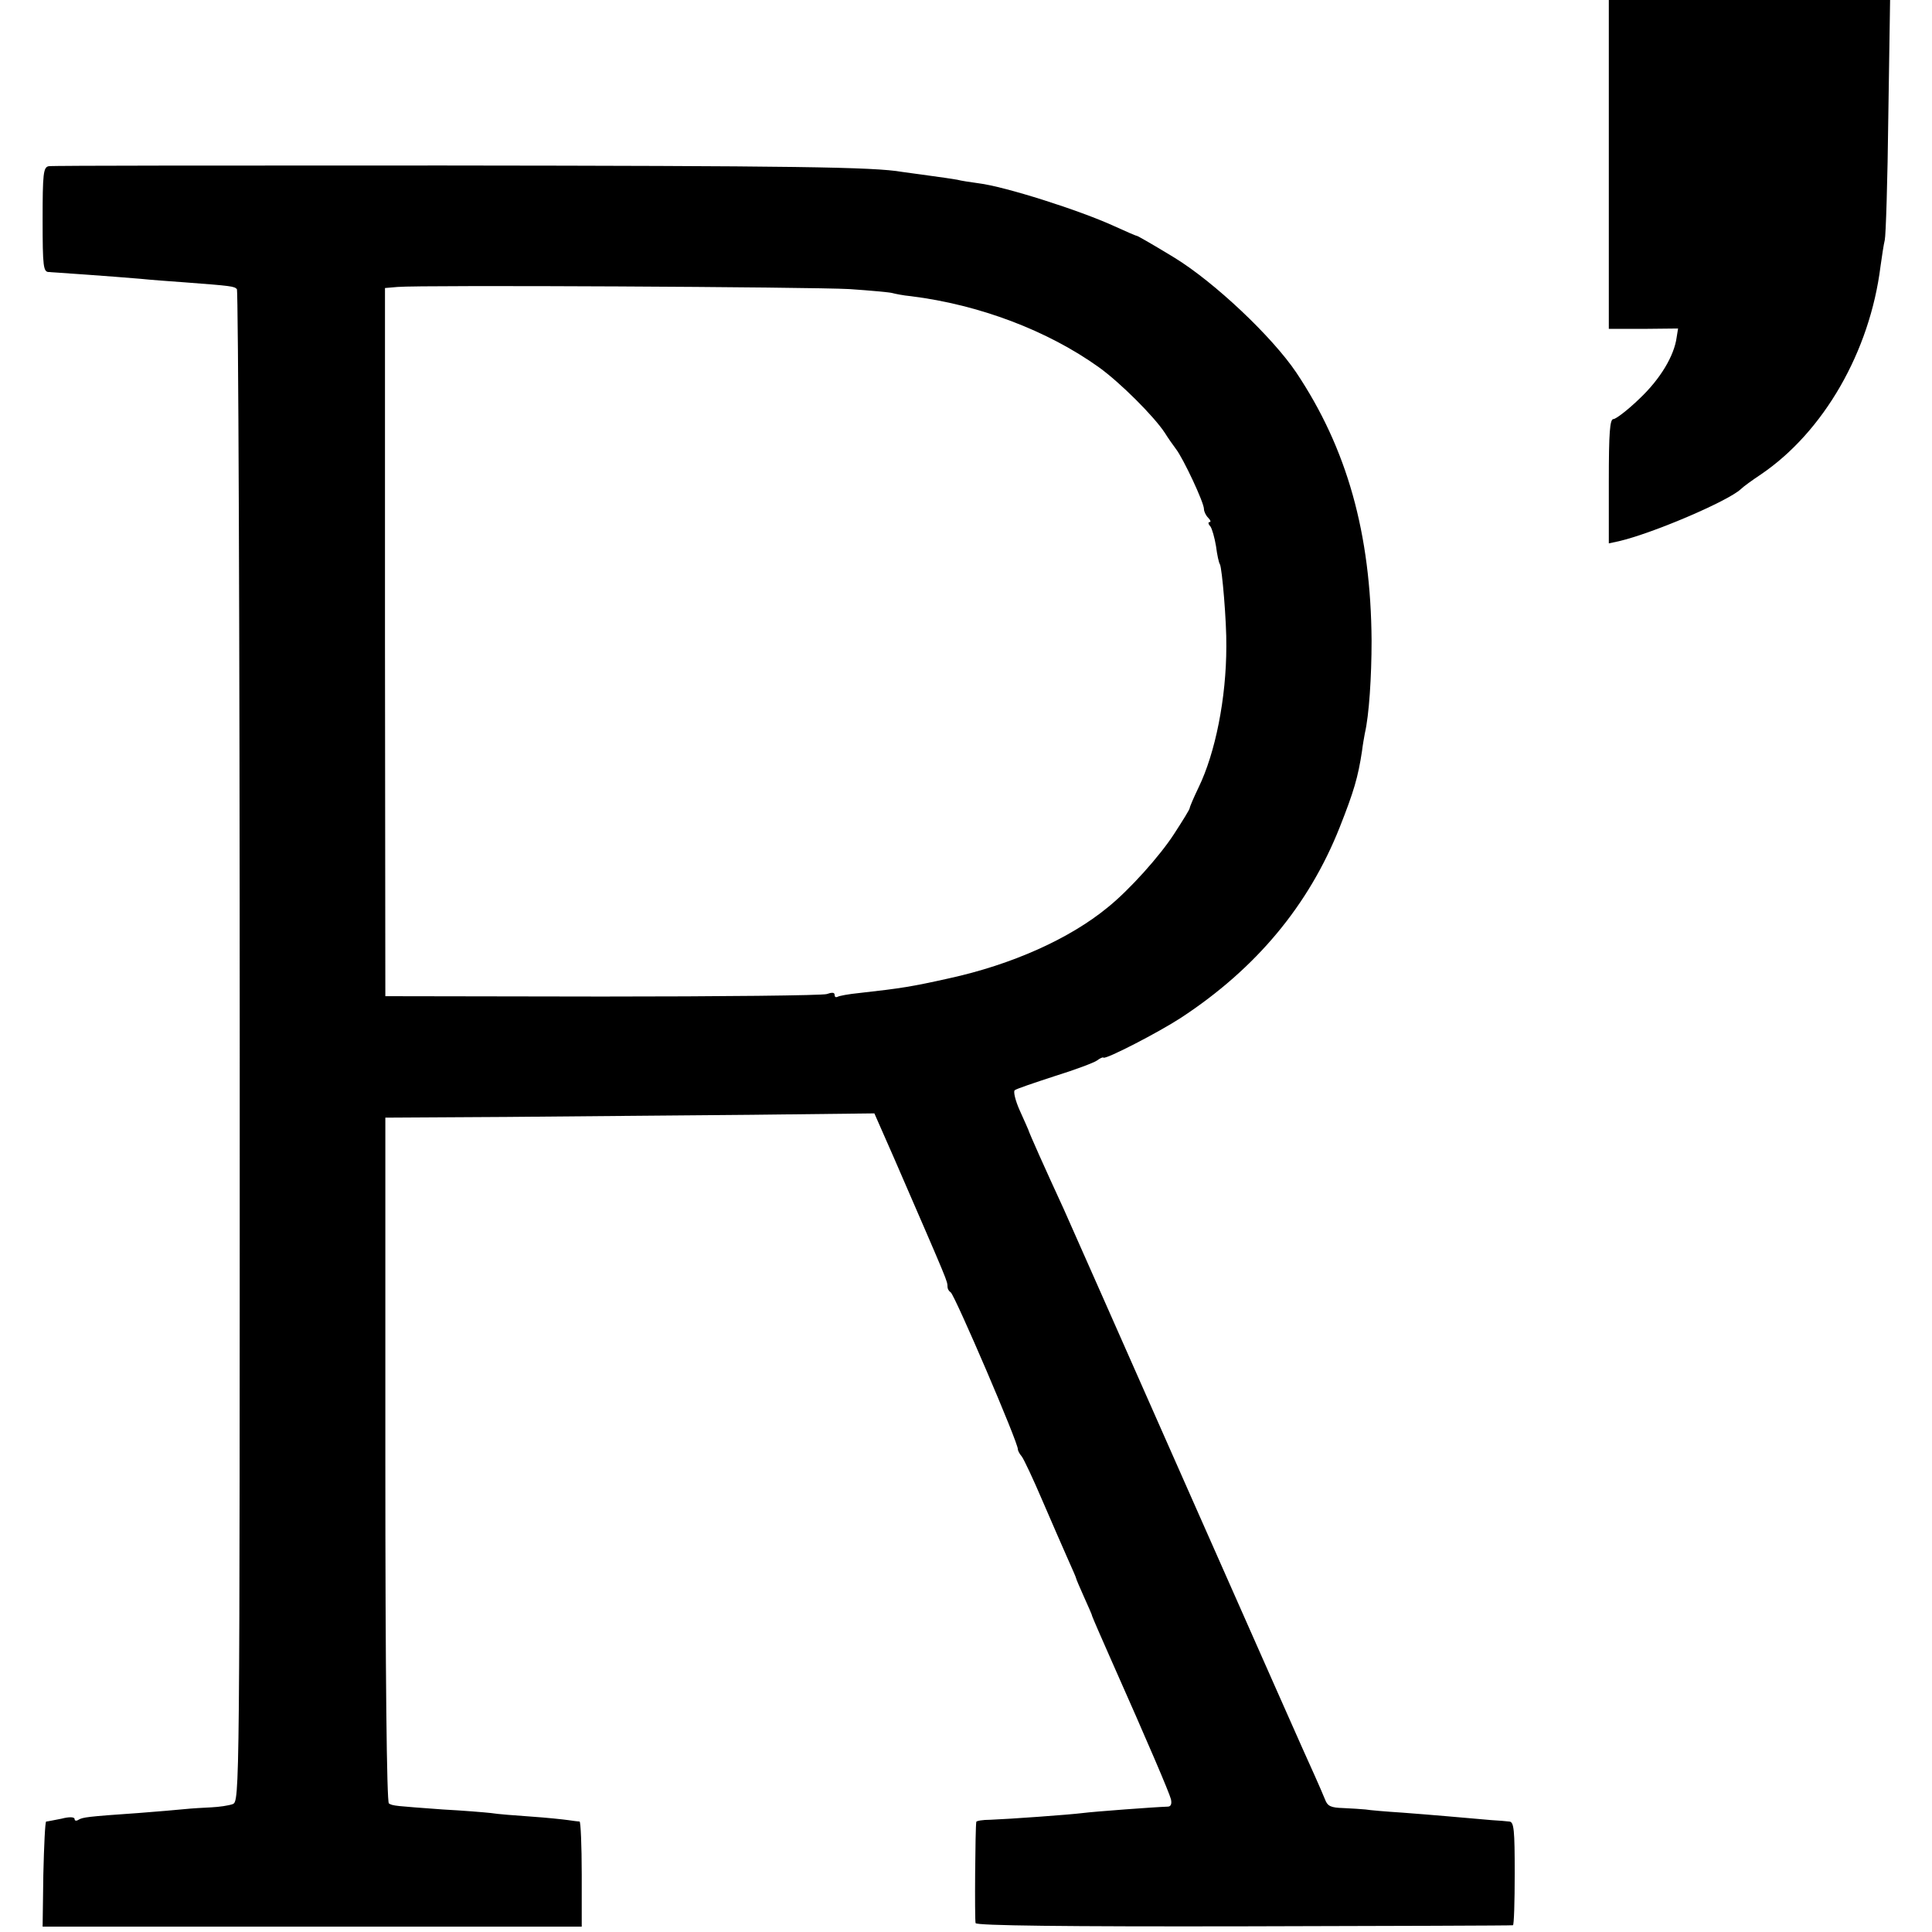<?xml version="1.0" standalone="no"?>
<!DOCTYPE svg PUBLIC "-//W3C//DTD SVG 20010904//EN"
 "http://www.w3.org/TR/2001/REC-SVG-20010904/DTD/svg10.dtd">
<svg version="1.0" xmlns="http://www.w3.org/2000/svg"
 width="544pt" height="544pt" viewBox="0 0 544 544"
 preserveAspectRatio="xMidYMid meet">
<g transform="translate(0,544) scale(0.1,-0.1)"
fill="#000000" stroke="none">
<path d="M4530 4977 l0 -463 98 0 97 1 -4 -25 c-7 -52 -46 -117 -104 -172 -33
-32 -67 -58 -74 -58 -10 0 -13 -37 -13 -175 l0 -175 28 6 c95 22 308 113 344
147 7 7 32 25 56 41 177 120 307 346 337 586 4 29 9 62 12 74 3 12 8 168 10
349 l5 327 -396 0 -396 0 0 -463z"/>
<path d="M137 4972 c-15 -3 -17 -21 -17 -151 0 -133 2 -147 18 -147 18 -1 175
-12 257 -19 28 -3 84 -7 125 -10 132 -10 139 -11 147 -19 4 -4 8 -964 8 -2133
0 -2117 0 -2125 -20 -2133 -11 -4 -38 -8 -60 -9 -22 -1 -56 -3 -75 -5 -19 -2
-78 -7 -130 -11 -145 -10 -157 -12 -169 -19 -6 -4 -11 -3 -11 2 0 6 -14 7 -37
1 -21 -4 -40 -8 -43 -8 -3 -1 -6 -67 -8 -149 l-2 -147 759 0 759 0 0 147 c0
82 -3 148 -6 149 -4 0 -18 2 -32 4 -14 2 -61 7 -105 10 -44 3 -95 7 -113 10
-18 2 -79 7 -135 10 -135 10 -141 10 -152 17 -6 4 -10 364 -10 969 l0 962 340
2 c187 2 497 4 689 6 l348 4 55 -125 c157 -362 150 -345 151 -364 0 -5 4 -12
9 -15 12 -9 192 -428 189 -442 0 -3 4 -12 11 -20 6 -8 32 -63 58 -124 26 -60
58 -134 71 -163 13 -29 24 -54 24 -56 0 -2 10 -25 22 -52 12 -27 23 -51 23
-54 2 -6 28 -66 52 -120 108 -243 165 -377 170 -396 3 -13 0 -21 -9 -21 -34
-1 -209 -14 -239 -18 -40 -5 -208 -17 -261 -19 -21 0 -39 -3 -39 -6 -3 -13 -5
-276 -2 -285 2 -7 252 -10 756 -9 413 1 754 2 757 3 3 0 5 66 5 146 0 122 -2
145 -15 146 -8 1 -31 3 -50 4 -80 7 -170 15 -250 21 -47 3 -94 7 -105 9 -11 1
-39 3 -63 4 -34 1 -44 5 -51 24 -5 12 -18 43 -29 67 -12 25 -172 387 -357 805
-185 418 -342 774 -350 791 -53 115 -96 211 -100 224 -1 3 -12 27 -24 54 -12
27 -18 52 -14 56 4 4 55 21 113 40 58 18 111 38 119 44 8 6 16 10 18 8 6 -6
155 71 218 112 212 139 360 317 447 536 40 101 52 142 63 215 2 17 6 39 8 50
12 51 19 160 19 261 -2 302 -69 541 -212 755 -68 101 -231 255 -344 324 -54
33 -101 60 -105 61 -3 0 -32 13 -63 27 -98 45 -309 112 -383 121 -22 3 -49 7
-60 10 -11 2 -45 7 -75 11 -30 4 -66 9 -80 11 -80 14 -302 17 -1291 18 -602 0
-1103 0 -1112 -2z m2255 -346 c59 -4 113 -9 120 -11 7 -2 31 -7 53 -9 193 -24
385 -97 529 -200 60 -43 156 -139 186 -185 8 -13 22 -33 31 -45 21 -27 79
-151 79 -169 0 -7 5 -18 12 -25 7 -7 8 -12 4 -12 -5 0 -4 -6 2 -12 5 -7 12
-32 16 -56 3 -24 8 -47 11 -51 6 -11 19 -162 18 -231 0 -146 -31 -300 -78
-397 -14 -29 -25 -55 -25 -58 0 -4 -20 -36 -44 -73 -40 -62 -126 -158 -187
-207 -107 -88 -269 -161 -448 -200 -103 -23 -134 -28 -251 -41 -30 -3 -58 -8
-62 -11 -5 -2 -8 0 -8 6 0 7 -8 7 -22 2 -13 -4 -297 -7 -633 -7 l-610 1 -1
997 0 997 35 3 c67 6 1166 0 1273 -6z"/>
</g>
</svg>
